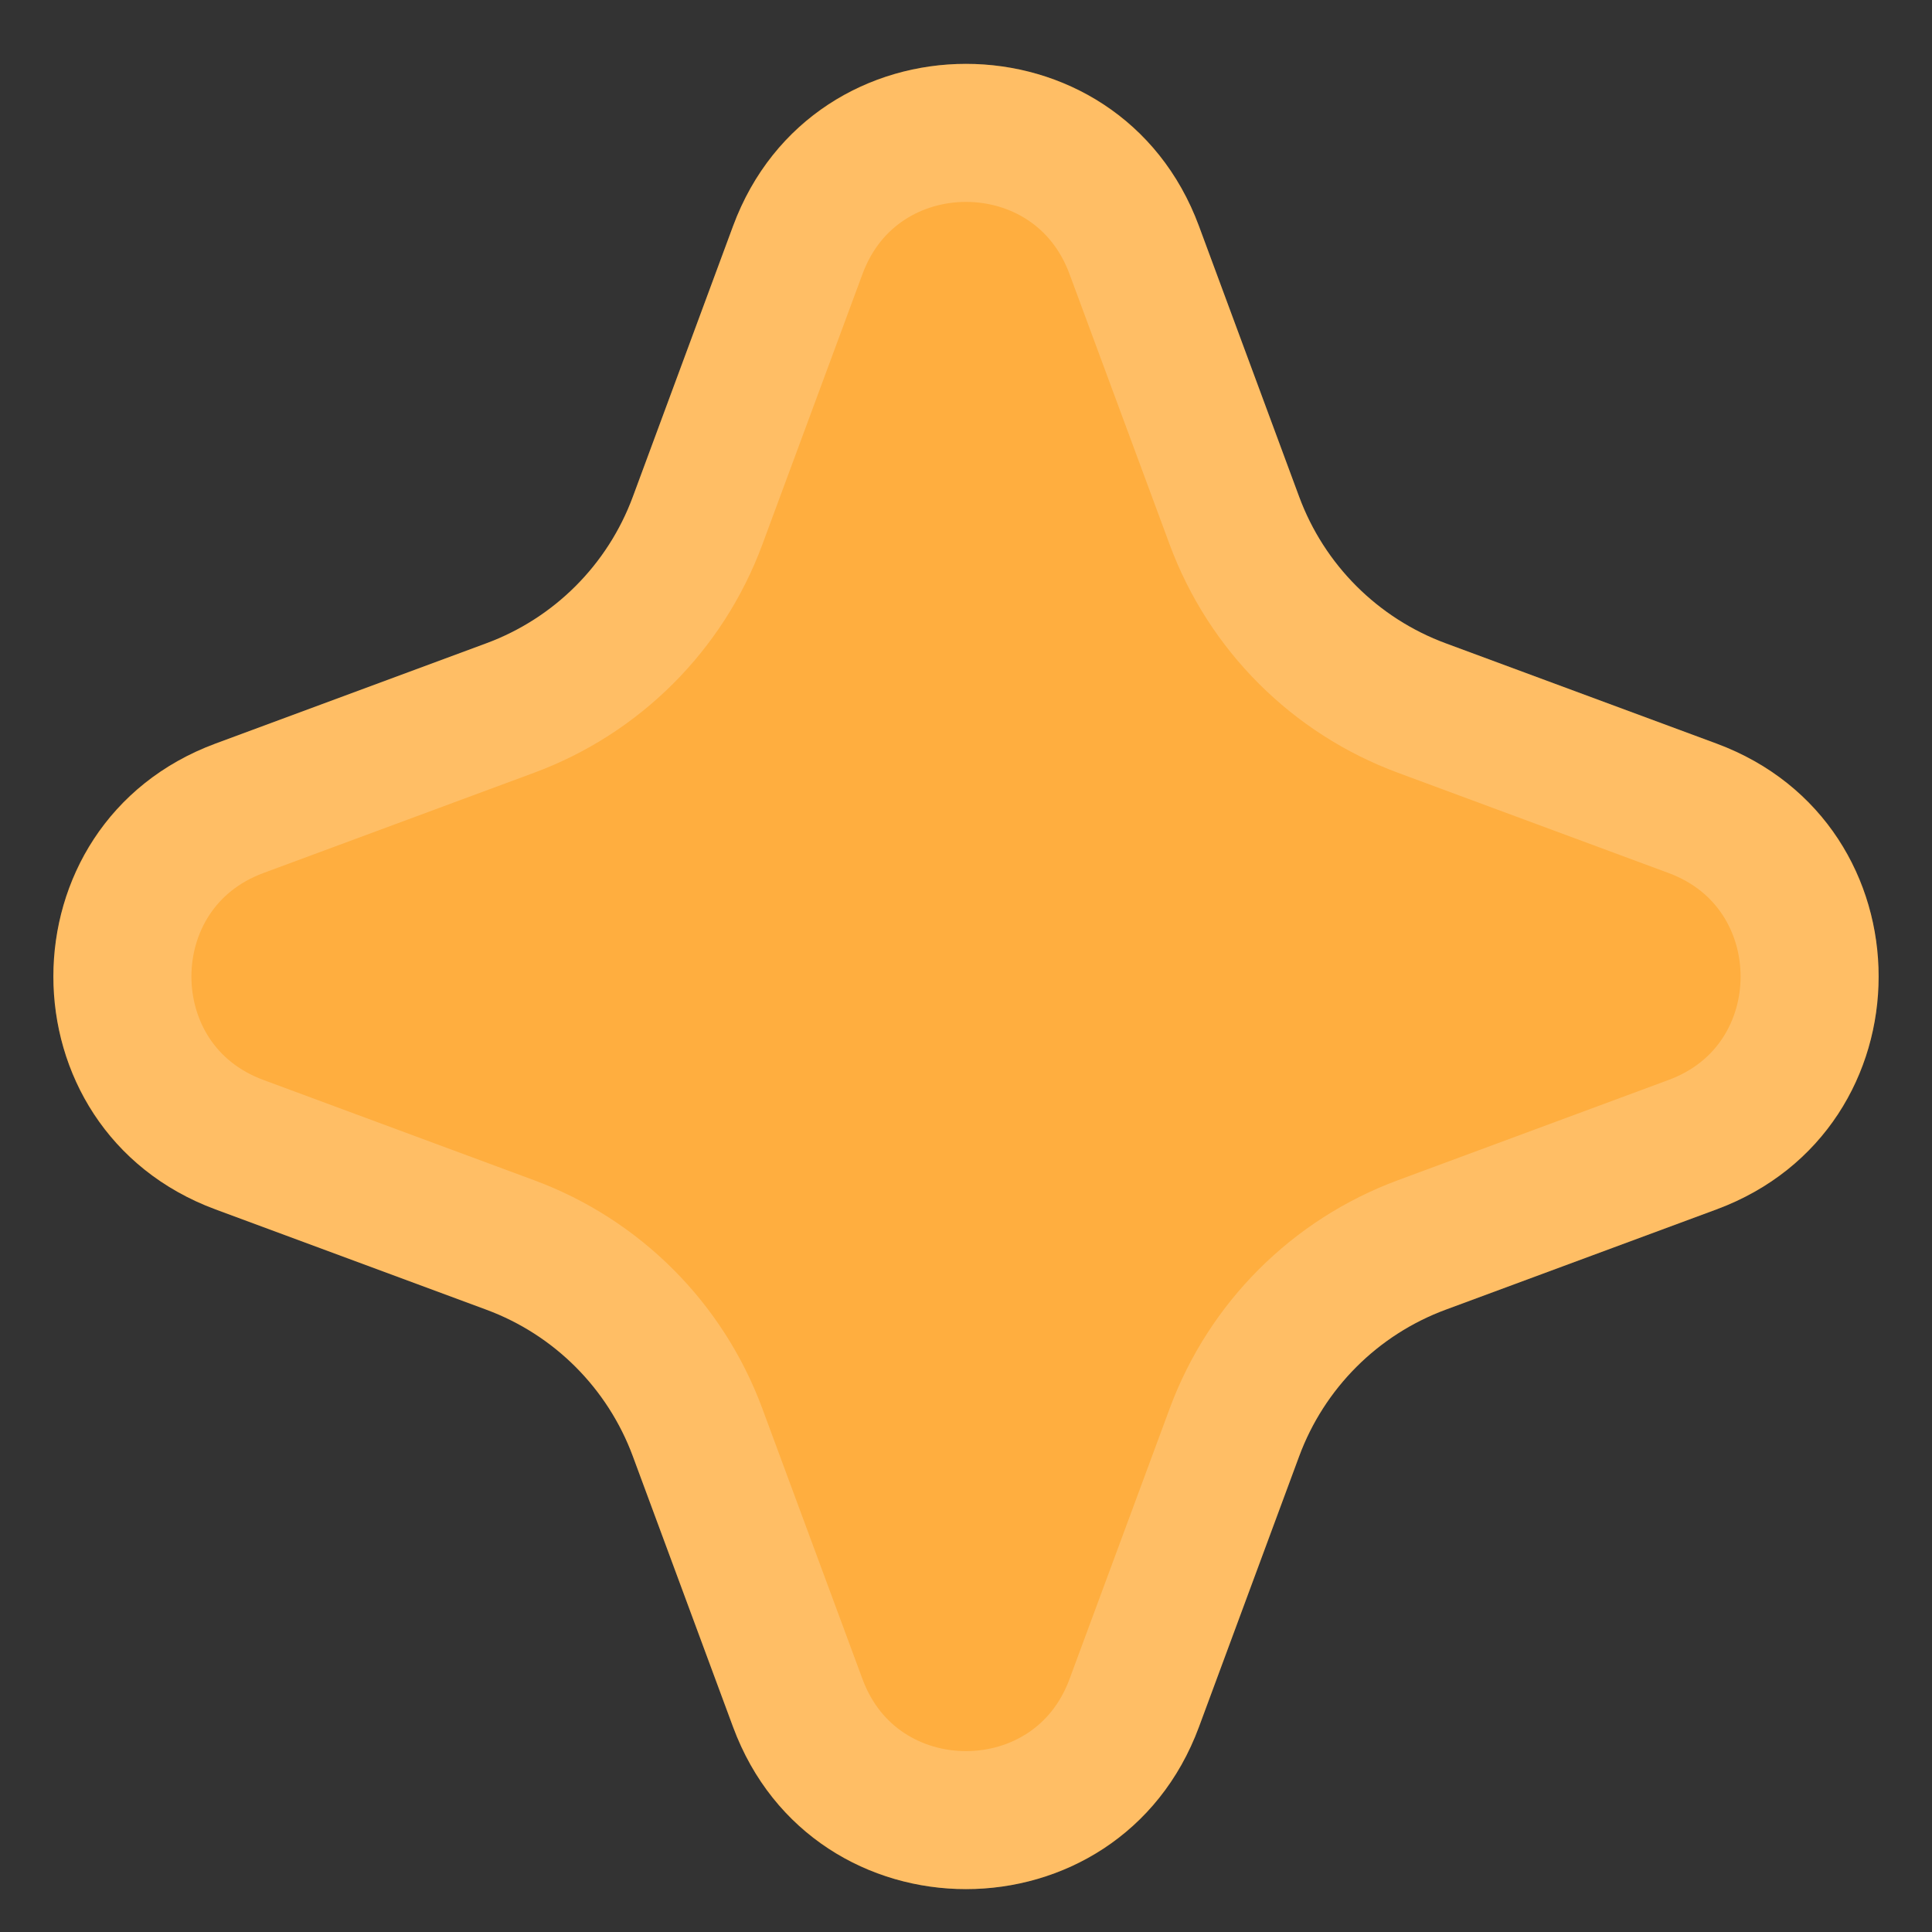 <svg width="14" height="14" viewBox="0 0 14 14" fill="none" xmlns="http://www.w3.org/2000/svg">
<rect x="0" y="0" width="14" height="14" fill="#333333" stroke="none"/>
<path d="M5.312 1.638C5.892 0.071 8.108 0.071 8.688 1.638L9.414 3.599C9.596 4.092 9.984 4.48 10.477 4.662L12.438 5.388C14.005 5.968 14.005 8.184 12.438 8.764L10.477 9.49C9.984 9.672 9.596 10.061 9.414 10.553L8.688 12.514C8.108 14.081 5.892 14.081 5.312 12.514L4.586 10.553C4.404 10.061 4.016 9.672 3.523 9.49L1.562 8.764C-0.005 8.184 -0.005 5.968 1.562 5.388L3.523 4.662C4.016 4.48 4.404 4.092 4.586 3.599L5.312 1.638Z" fill="#FFAE3F"/>
<path d="M5.781 1.812C6.2 0.68 7.8 0.68 8.219 1.812L8.945 3.773C9.178 4.402 9.674 4.898 10.304 5.131L12.264 5.857C13.396 6.276 13.396 7.877 12.264 8.295L10.304 9.021C9.674 9.254 9.178 9.75 8.945 10.38L8.219 12.341C7.8 13.472 6.2 13.472 5.781 12.341L5.055 10.38C4.822 9.75 4.326 9.254 3.696 9.021L1.736 8.295C0.604 7.877 0.604 6.276 1.736 5.857L3.696 5.131C4.326 4.898 4.822 4.402 5.055 3.773L5.781 1.812Z" stroke="white" stroke-opacity="0.2"/>
</svg>
